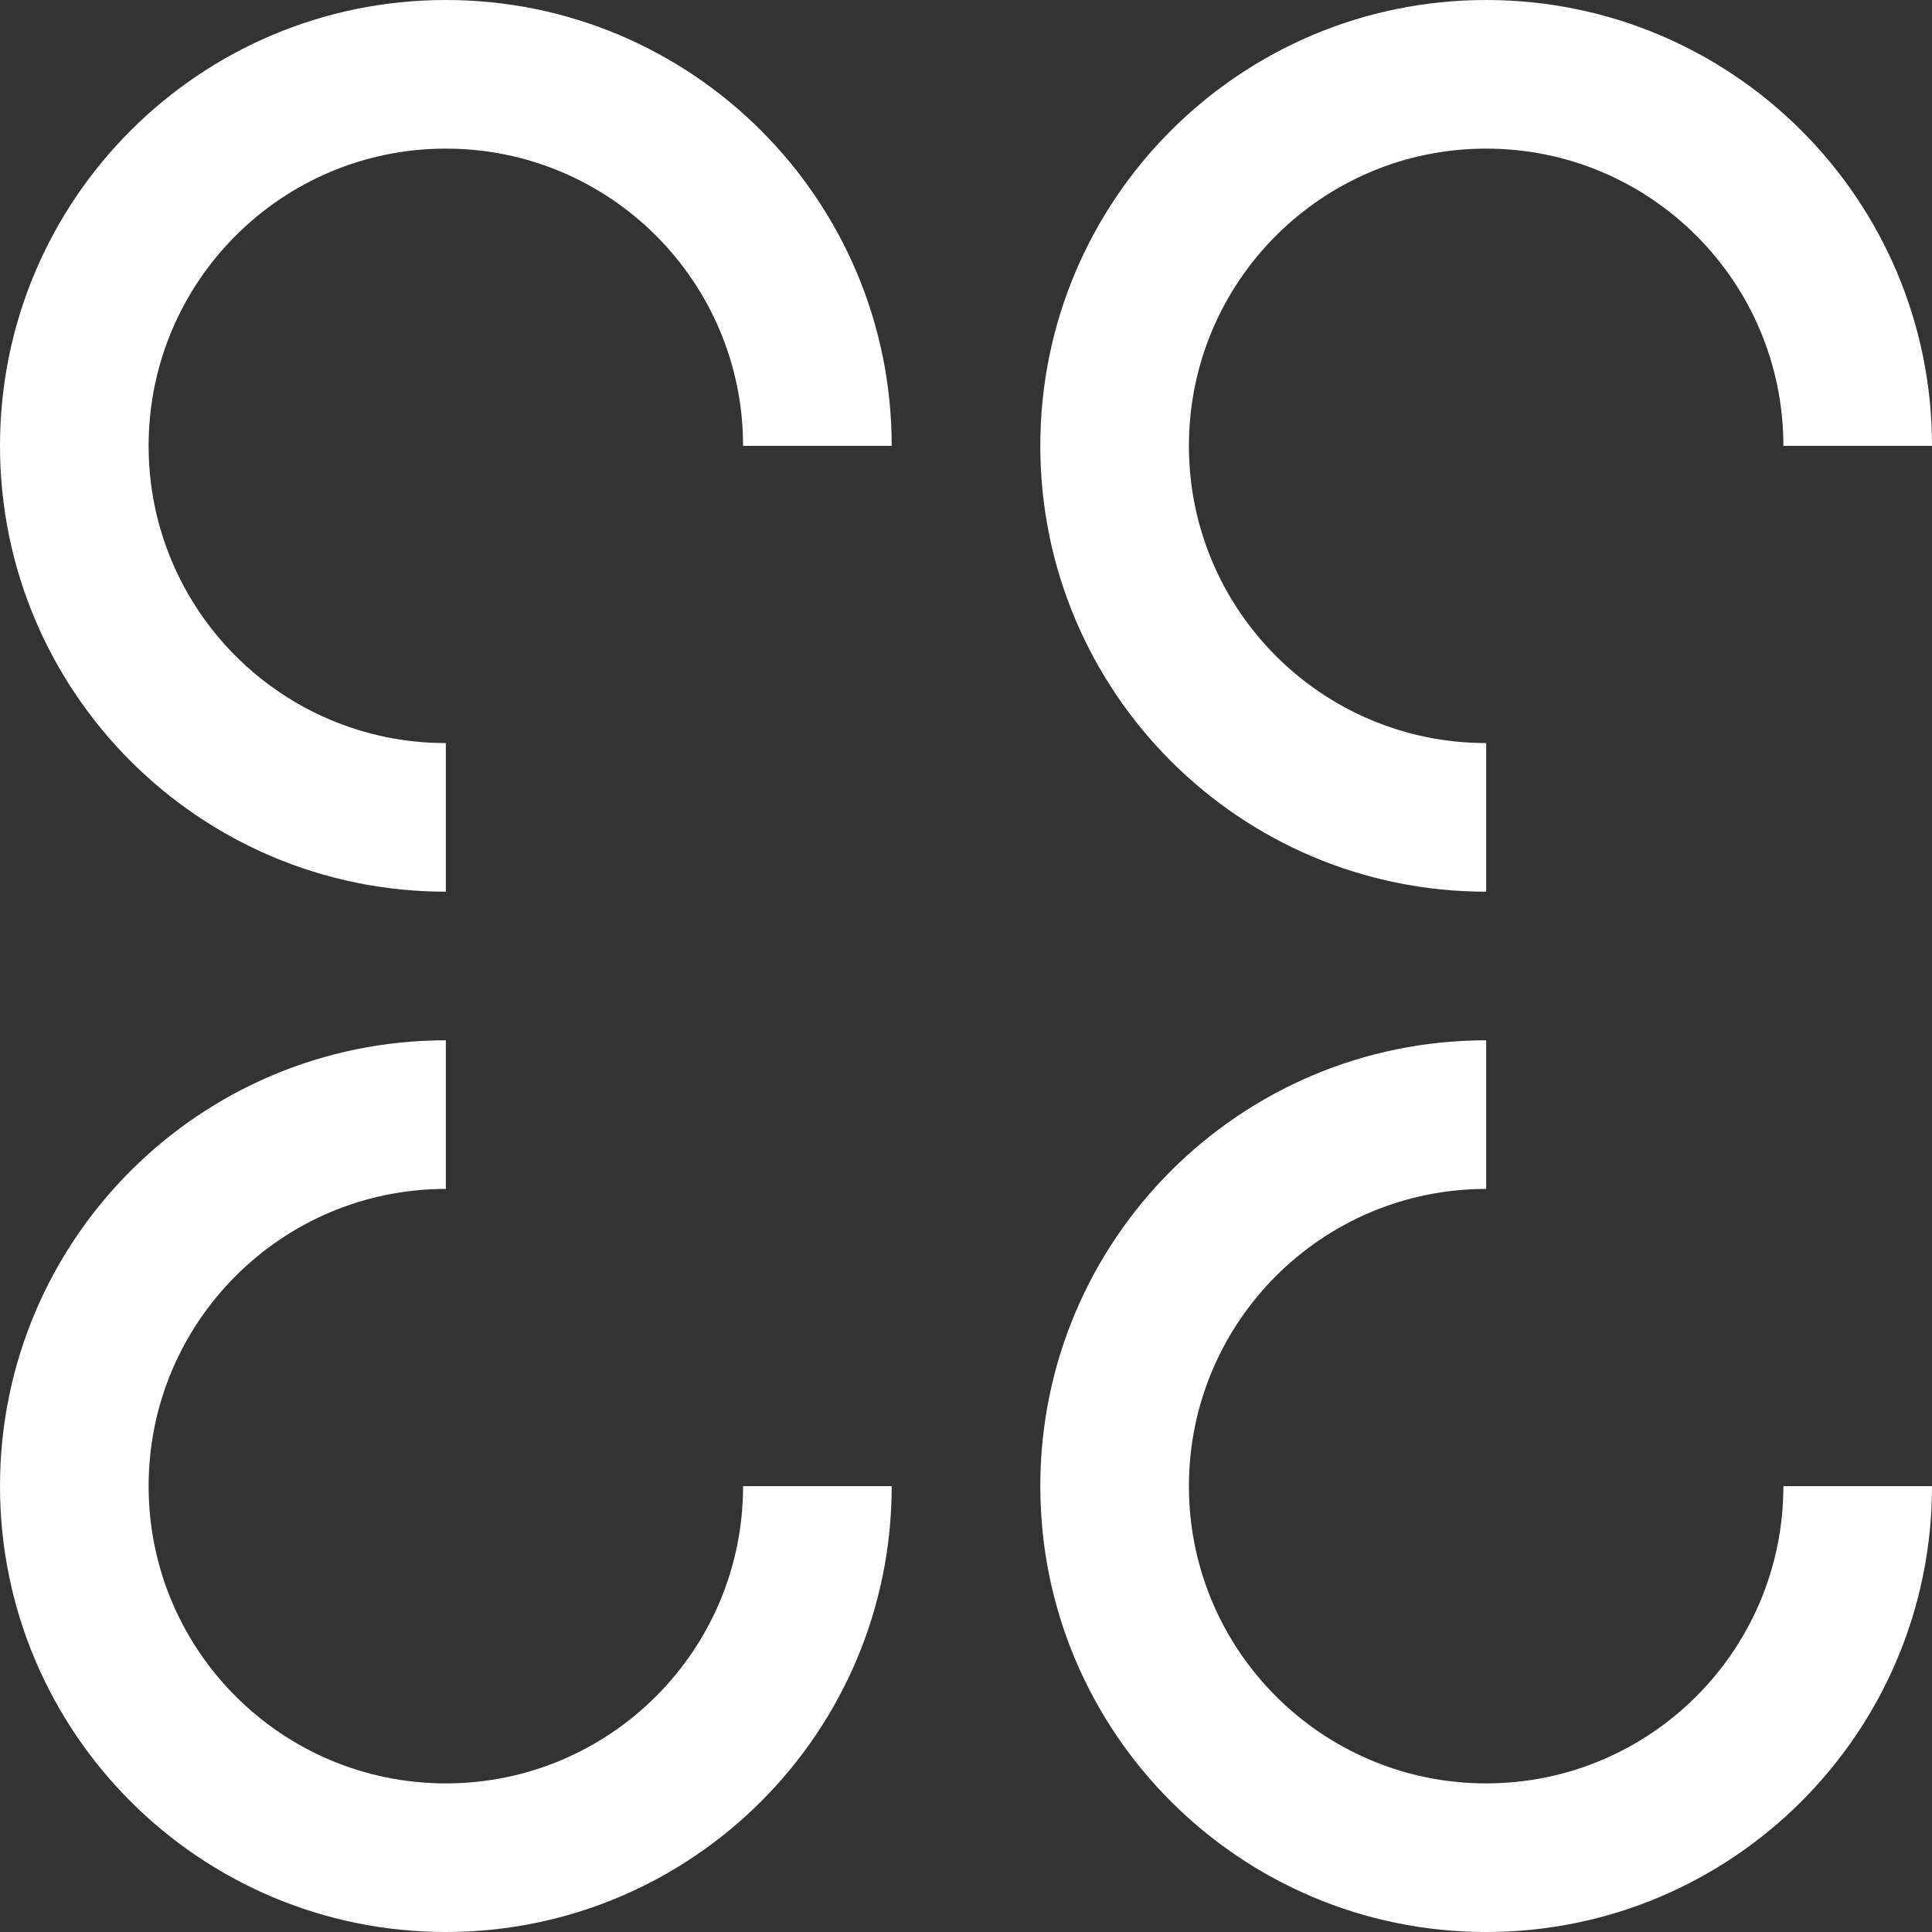<svg width="65" height="65" viewBox="0 0 65 65" fill="black" xmlns="http://www.w3.org/2000/svg">
<rect x="0" y="0" width="65" height="65" fill="#333333" stroke="none"/>
<path d="M50.001 -7.62939e-06C41.716 -7.62939e-06 35 6.716 35 15C35 23.284 41.716 30 50.001 30V25C44.477 25 40 20.523 40 15C40 9.477 44.477 5 50.001 5C55.523 5 60 9.477 60 15H65C65 6.716 58.285 -7.62939e-06 50.001 -7.62939e-06Z" fill="white"/>
<path d="M50.001 60C44.477 60 40 55.523 40 50C40 44.477 44.477 40 50.001 40V35C41.716 35 35 41.716 35 50C35 58.285 41.716 65 50.001 65C58.285 65 65 58.285 65 50H60C60 55.523 55.523 60 50.001 60Z" fill="white"/>
<path d="M15 -7.62939e-06C6.716 -7.62939e-06 0 6.716 0 15C0 23.284 6.716 30 15 30V25C9.477 25 5 20.523 5 15C5 9.477 9.477 5 15 5C20.523 5 25 9.477 25 15H30C30 6.716 23.284 -7.62939e-06 15 -7.62939e-06Z" fill="white"/>
<path d="M15 60C9.477 60 5 55.523 5 50C5 44.477 9.477 40 15 40V35C6.716 35 0 41.716 0 50C0 58.285 6.716 65 15 65C23.284 65 30 58.285 30 50H25C25 55.523 20.523 60 15 60Z" fill="white"/>
</svg>
